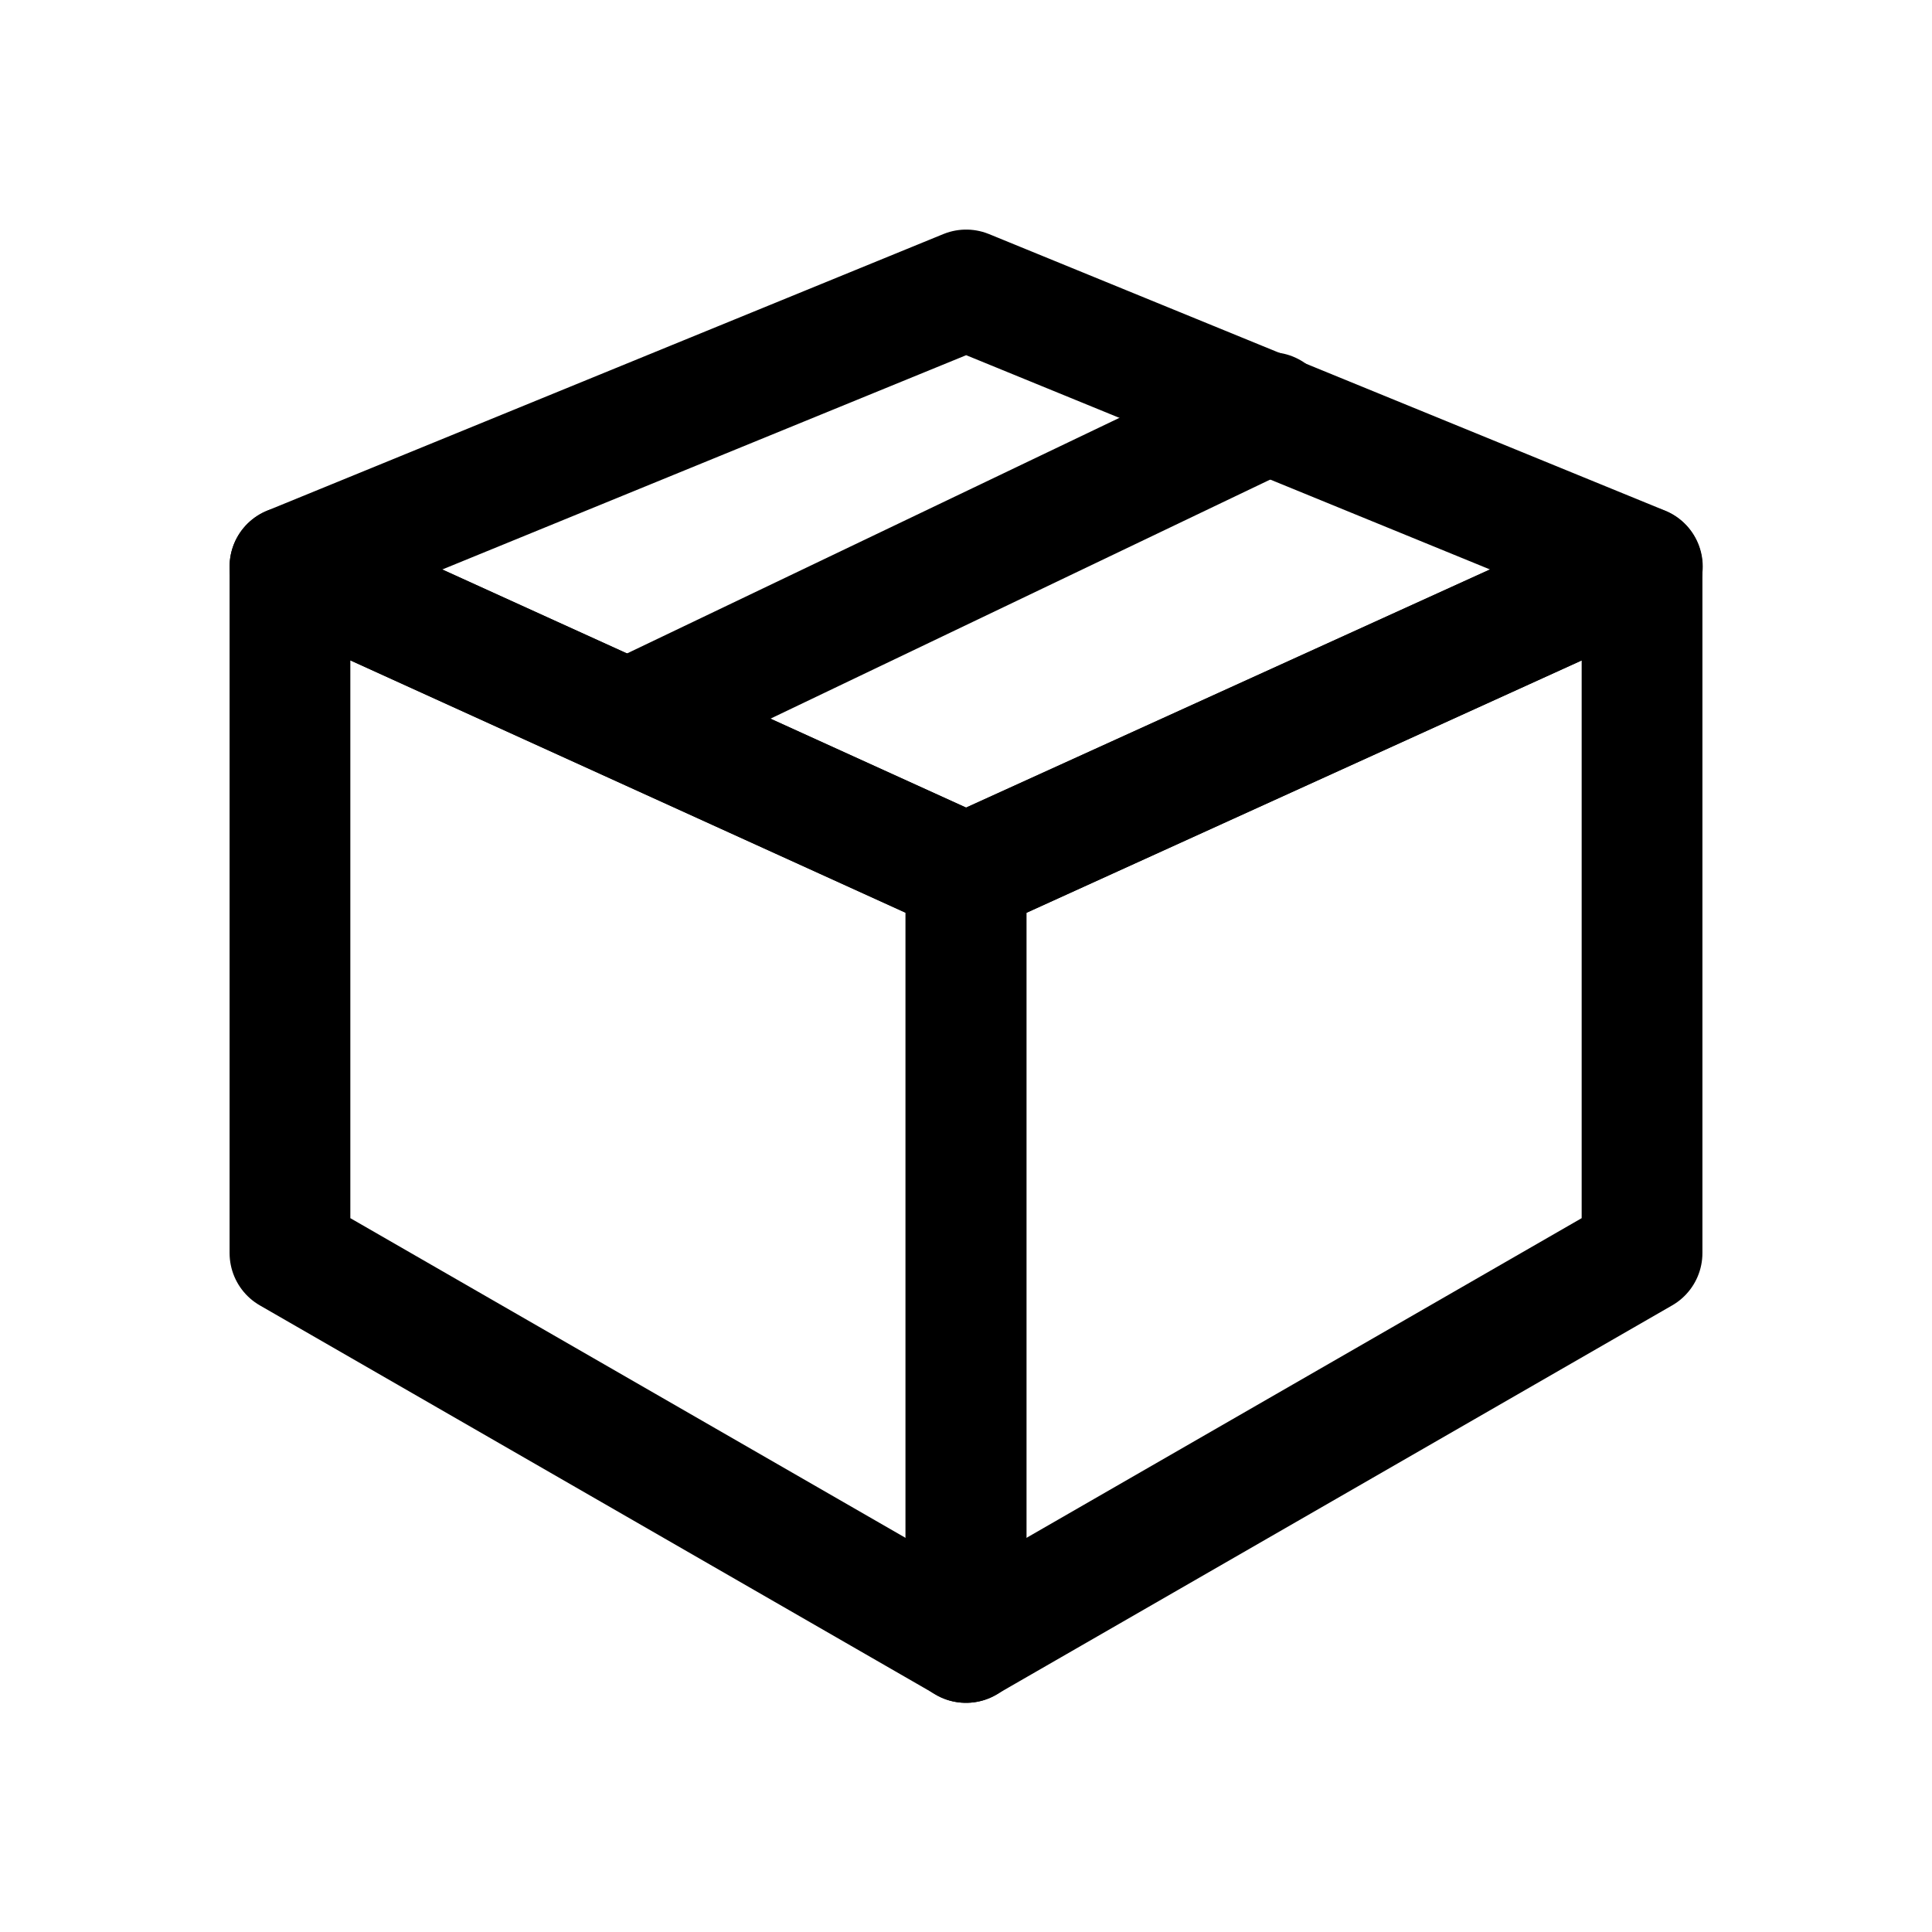 <svg xmlns="http://www.w3.org/2000/svg" fill="none" viewBox="0 0 24 24" height="24" width="24">
<g id="box-closed">
<path stroke-linejoin="round" stroke-linecap="round" stroke-width="1.5" stroke="black" d="M3.602 7.039L12.002 10.857V20.403L3.602 15.566V7.039Z" id="Rectangle 48"></path>
<path stroke-linejoin="round" stroke-linecap="round" stroke-width="1.5" stroke="black" d="M12.002 3.602L20.402 7.038L12.002 10.856L3.602 7.038L12.002 3.602Z" id="Rectangle 50"></path>
<path stroke-linejoin="round" stroke-linecap="round" stroke-width="1.5" stroke="black" d="M20.398 7.039L11.998 10.857V20.403L20.398 15.566V7.039Z" id="Rectangle 49"></path>
<path stroke-linejoin="round" stroke-linecap="round" stroke-width="1.5" stroke="black" d="M7.801 8.943L15.781 5.125" id="Vector 50"></path>
</g>
</svg>
